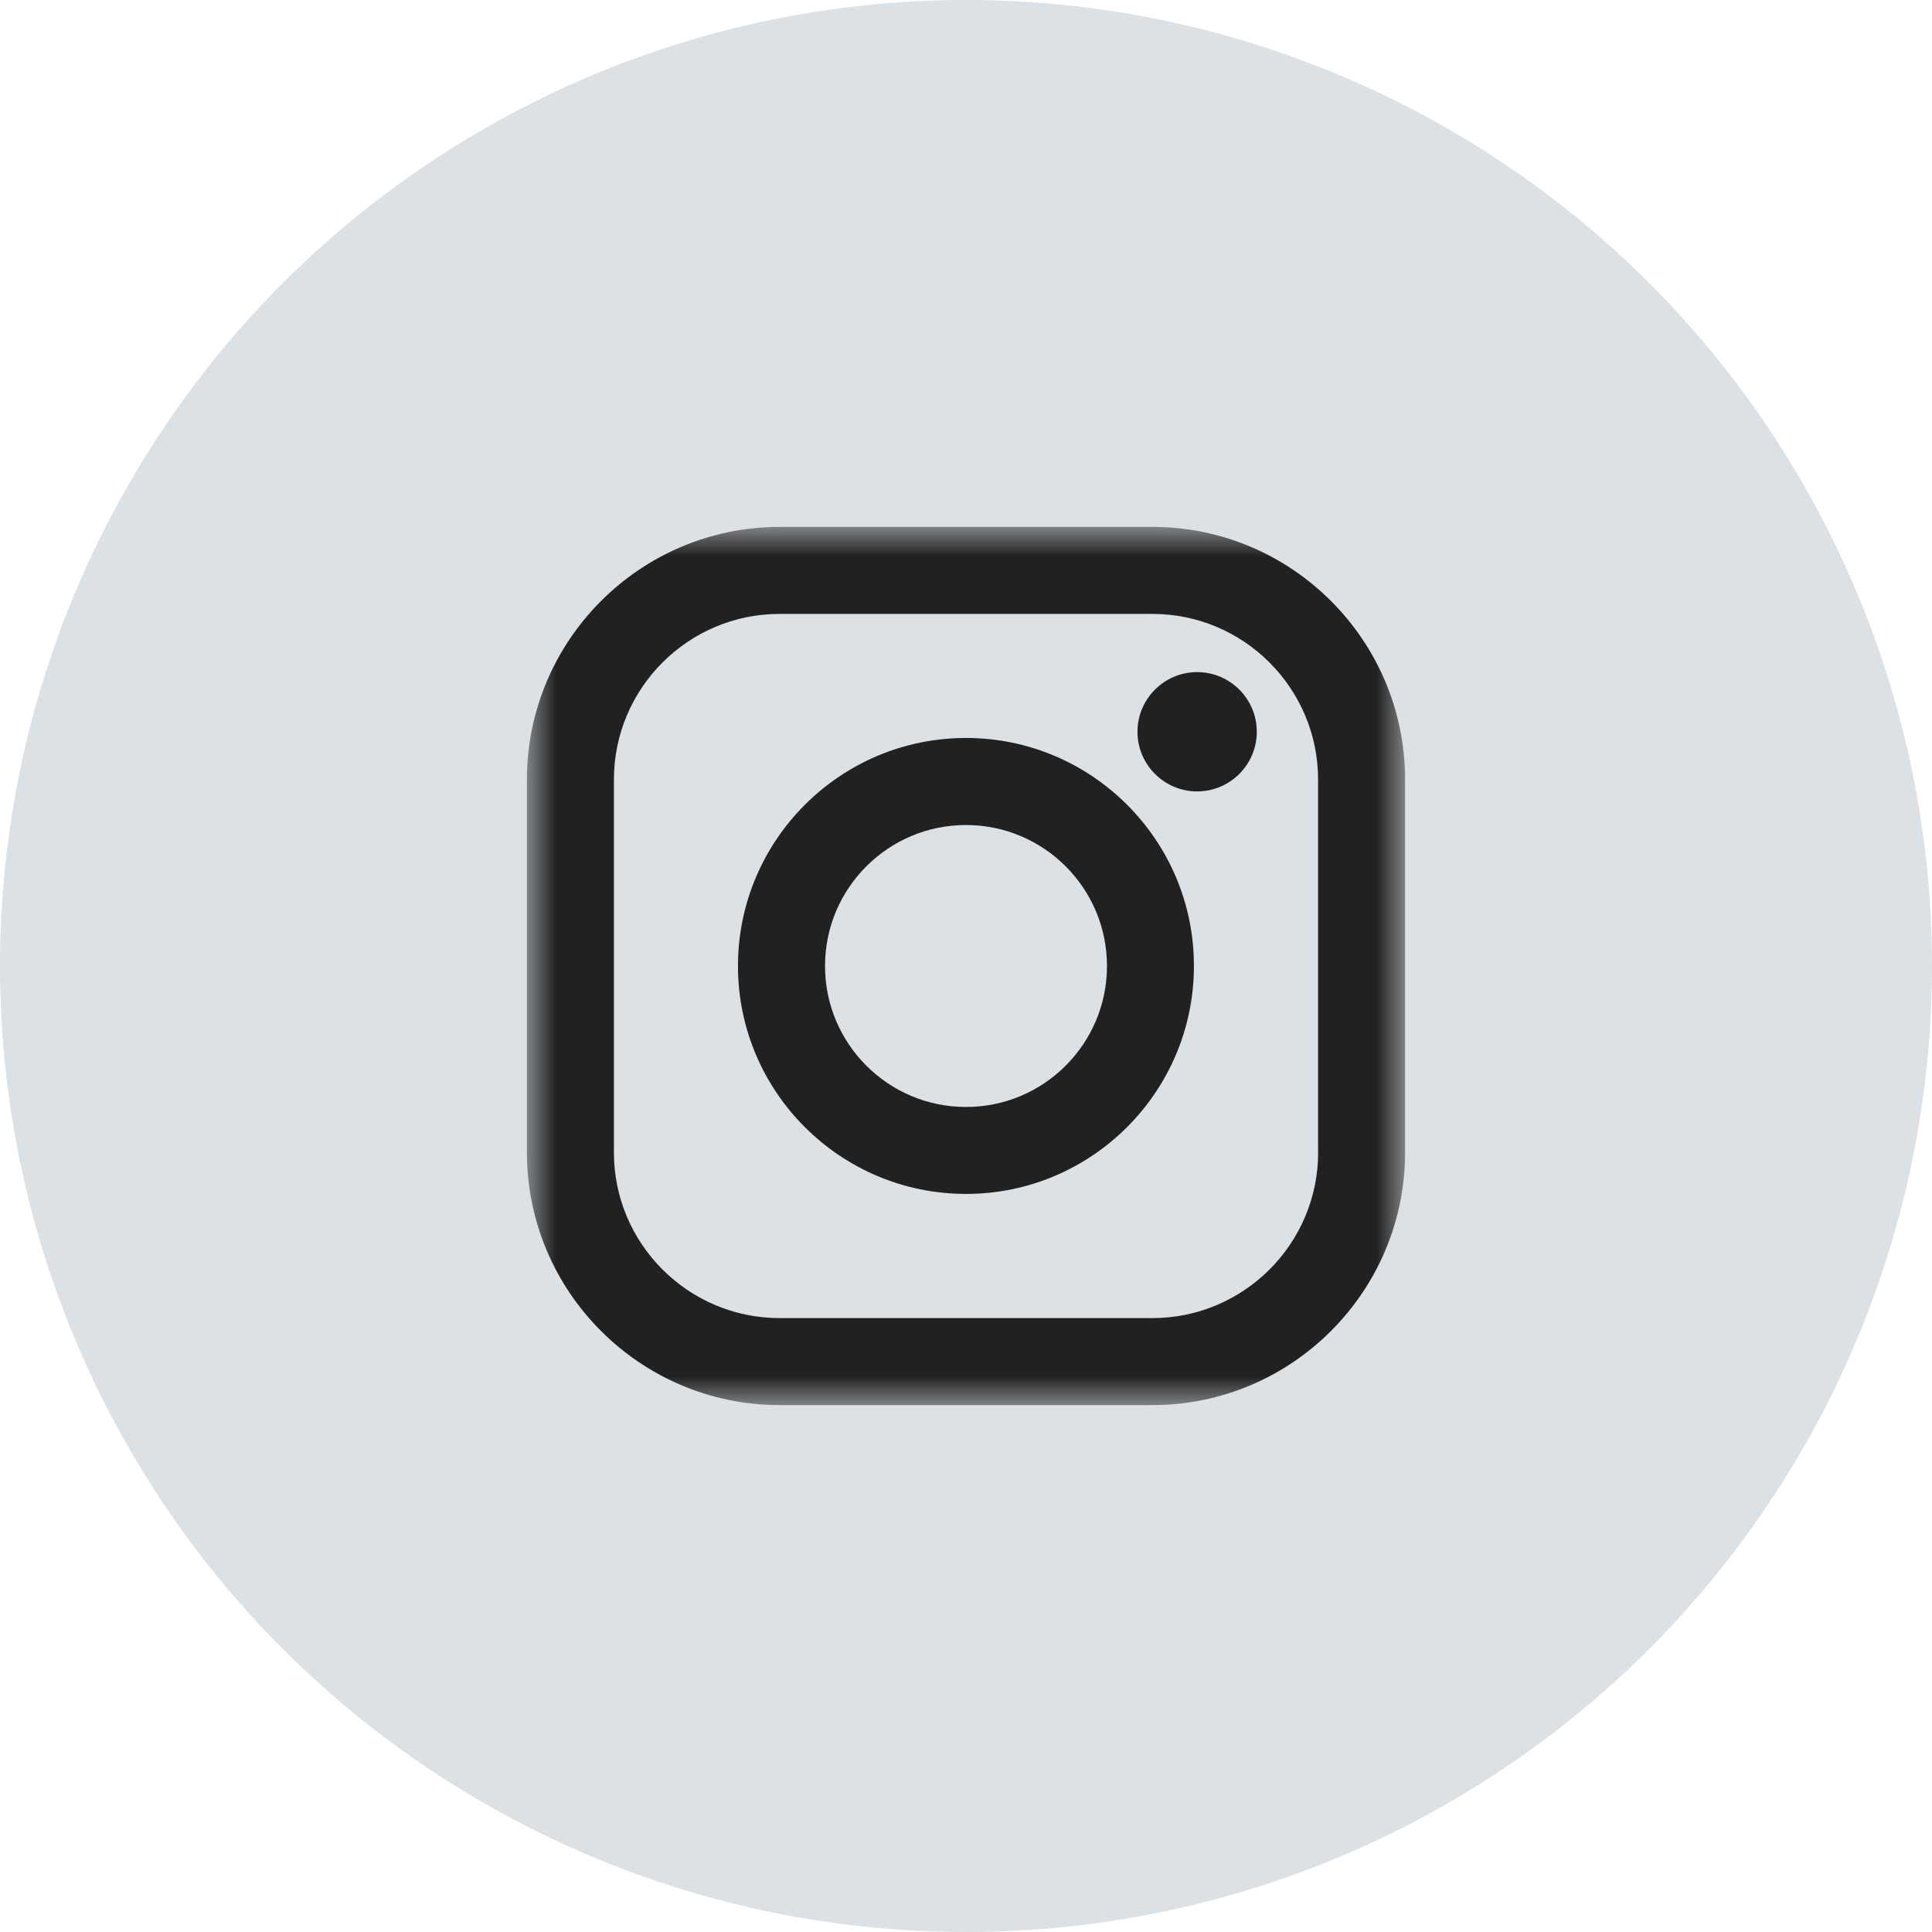 <?xml version="1.0" encoding="UTF-8"?> <svg xmlns="http://www.w3.org/2000/svg" xmlns:xlink="http://www.w3.org/1999/xlink" width="33px" height="33px" viewBox="0 0 33 33" version="1.1"><!-- Generator: Sketch 63.1 (92452) - https://sketch.com --><title>instagram-icon-grey</title><desc>Created with Sketch.</desc><defs><polygon id="path-1" points="0 0 15 0 15 15 0 15"></polygon></defs><g id="Homepage" stroke="none" stroke-width="1" fill="none" fill-rule="evenodd"><g id="Homepage---Desktop" transform="translate(-1488, -5992)"><g id="Group-23" transform="translate(1237, 5820)"><g id="instagram-icon-grey" transform="translate(251, 172)"><circle id="Oval" fill="#DCE1E6" cx="16.5" cy="16.5" r="16.5"></circle><g id="instagram-icon" transform="translate(9, 9)"><mask id="mask-2" fill="white"><use xlink:href="#path-1"></use></mask><g id="path-1"></g><path d="M11.448,2.48 C10.887,2.48 10.429,2.936 10.429,3.499 C10.429,4.06 10.885,4.518 11.448,4.518 C12.009,4.518 12.467,4.062 12.467,3.499 C12.467,2.936 12.009,2.48 11.448,2.48 L11.448,2.48 Z M13.515,10.684 C13.515,12.244 12.244,13.514 10.684,13.514 L4.316,13.514 C2.756,13.514 1.486,12.244 1.486,10.684 L1.486,4.316 C1.486,2.756 2.756,1.486 4.316,1.486 L10.684,1.486 C12.244,1.486 13.514,2.756 13.514,4.316 L13.514,10.684 L13.515,10.684 Z M10.684,0 L4.316,0 C1.937,0 0,1.937 0,4.316 L0,10.684 C0,13.063 1.937,15 4.316,15 L10.684,15 C13.063,15 15,13.063 15,10.684 L15,4.316 C15,1.937 13.065,0 10.684,0 L10.684,0 Z M7.5,9.908 C6.171,9.908 5.092,8.829 5.092,7.5 C5.092,6.171 6.171,5.092 7.5,5.092 C8.829,5.092 9.908,6.171 9.908,7.5 C9.908,8.829 8.829,9.908 7.5,9.908 L7.5,9.908 Z M7.5,3.605 C5.352,3.605 3.605,5.352 3.605,7.5 C3.605,9.648 5.352,11.393 7.5,11.393 C9.648,11.393 11.393,9.646 11.393,7.5 C11.395,5.352 9.648,3.605 7.5,3.605 L7.5,3.605 Z" id="Fill-1" fill="#212121" fill-rule="nonzero" mask="url(#mask-2)"></path></g></g></g></g></g></svg> 